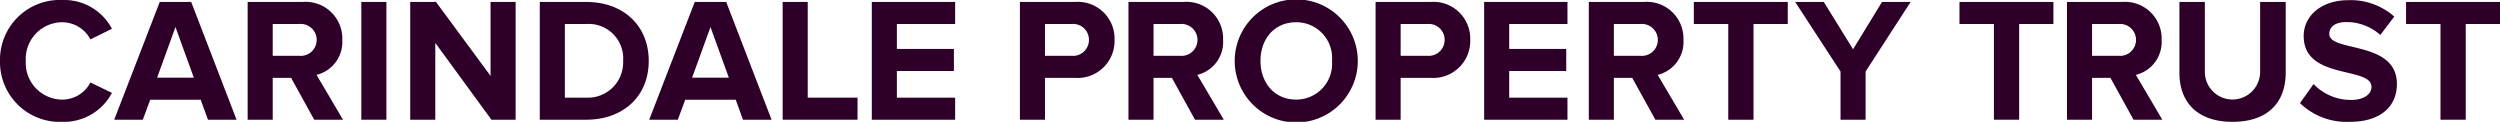 <svg id="Layer_1" data-name="Layer 1" xmlns="http://www.w3.org/2000/svg" viewBox="0 0 280 13.645"><defs><style>.cls-1{fill:#2e0029;}</style></defs><title>CDP_Logo_Light</title><path class="cls-1" d="M0,6.823A6.702,6.702,0,0,1,7.02,0a6.038,6.038,0,0,1,5.517,3.223L10.125,4.41A3.576,3.576,0,0,0,7.02,2.492,4.107,4.107,0,0,0,2.887,6.823a4.107,4.107,0,0,0,4.133,4.331,3.537,3.537,0,0,0,3.105-1.918l2.412,1.167a6.074,6.074,0,0,1-5.517,3.243A6.702,6.702,0,0,1,0,6.823Z"/><path class="cls-1" d="M23.292,13.408l-.811-2.235H16.825l-.831,2.235H12.791L17.893.217H21.413l5.082,13.191ZM19.653,3.026,17.596,8.701h4.113Z"/><path class="cls-1" d="M35.193,13.408,32.602,8.721H30.545v4.687H27.737V.217h6.17a4.108,4.108,0,0,1,4.43,4.252,3.786,3.786,0,0,1-2.887,3.916l2.966,5.023Zm.277-8.939A1.791,1.791,0,0,0,33.491,2.689H30.545V6.249h2.946A1.791,1.791,0,0,0,35.469,4.469Z"/><path class="cls-1" d="M40.469,13.408V.217h2.808V13.408Z"/><path class="cls-1" d="M55.041,13.408,48.753,4.805v8.603h-2.808V.217H48.831l6.111,8.286V.217h2.808V13.408Z"/><path class="cls-1" d="M60.456,13.408V.217h5.201c4.133,0,7.001,2.631,7.001,6.606,0,3.974-2.868,6.585-7.001,6.585ZM69.79,6.823a3.86,3.86,0,0,0-4.133-4.133H63.264v8.247h2.393A3.949,3.949,0,0,0,69.79,6.823Z"/><path class="cls-1" d="M83.213,13.408l-.811-2.235H76.746l-.831,2.235H72.712L77.814.217H81.334l5.082,13.191ZM79.574,3.026,77.517,8.701h4.113Z"/><path class="cls-1" d="M87.658,13.408V.217h2.808V10.936h5.577v2.472Z"/><path class="cls-1" d="M97.642,13.408V.217h9.334V2.689H100.45V5.478h6.388V7.949H100.45v2.987h6.526v2.472Z"/><path class="cls-1" d="M114.229,13.408V.217h6.17a4.116,4.116,0,0,1,4.43,4.252,4.138,4.138,0,0,1-4.43,4.252h-3.362v4.687Zm7.732-8.939A1.768,1.768,0,0,0,120.023,2.689h-2.986V6.249h2.986A1.779,1.779,0,0,0,121.961,4.469Z"/><path class="cls-1" d="M133.842,13.408l-2.591-4.687H129.195v4.687h-2.808V.217h6.17a4.108,4.108,0,0,1,4.43,4.252,3.786,3.786,0,0,1-2.887,3.916l2.966,5.023Zm.277-8.939a1.791,1.791,0,0,0-1.978-1.779H129.195V6.249h2.946A1.791,1.791,0,0,0,134.119,4.469Z"/><path class="cls-1" d="M138.288,6.823a6.892,6.892,0,0,1,13.784,0,6.892,6.892,0,0,1-13.784,0Zm10.896,0a4.004,4.004,0,0,0-4.015-4.331c-2.432,0-3.994,1.859-3.994,4.331,0,2.452,1.562,4.331,3.994,4.331A4.015,4.015,0,0,0,149.185,6.823Z"/><path class="cls-1" d="M154.065,13.408V.217h6.17a4.116,4.116,0,0,1,4.43,4.252,4.138,4.138,0,0,1-4.43,4.252h-3.362v4.687ZM161.797,4.469a1.768,1.768,0,0,0-1.938-1.779h-2.986V6.249h2.986A1.779,1.779,0,0,0,161.797,4.469Z"/><path class="cls-1" d="M166.223,13.408V.217h9.334V2.689h-6.526V5.478h6.387V7.949h-6.387v2.987h6.526v2.472Z"/><path class="cls-1" d="M185.401,13.408,182.81,8.721h-2.056v4.687h-2.808V.217h6.17a4.108,4.108,0,0,1,4.43,4.252,3.785,3.785,0,0,1-2.886,3.916l2.966,5.023Zm.277-8.939a1.791,1.791,0,0,0-1.978-1.779h-2.946V6.249h2.946A1.791,1.791,0,0,0,185.678,4.469Z"/><path class="cls-1" d="M193.565,13.408V2.689h-3.856V.217h10.521V2.689h-3.837V13.408Z"/><path class="cls-1" d="M206.139,13.408V8.009L201.057.217h3.204l3.282,5.3L210.786.217H213.99L208.947,8.009v5.399Z"/><path class="cls-1" d="M223.318,13.408V2.689h-3.856V.217h10.521V2.689h-3.837V13.408Z"/><path class="cls-1" d="M238.958,13.408l-2.591-4.687H234.31v4.687h-2.808V.217h6.17a4.108,4.108,0,0,1,4.43,4.252,3.785,3.785,0,0,1-2.886,3.916l2.966,5.023Zm.277-8.939a1.791,1.791,0,0,0-1.978-1.779H234.31V6.249h2.946A1.791,1.791,0,0,0,239.234,4.469Z"/><path class="cls-1" d="M244.095,8.147V.217h2.848V8.049a3.095,3.095,0,1,0,6.19,0V.217h2.867V8.127c0,3.283-1.938,5.517-5.952,5.517C246.033,13.645,244.095,11.391,244.095,8.147Z"/><path class="cls-1" d="M257.597,11.549,259.12,9.413a5.781,5.781,0,0,0,4.193,1.78c1.542,0,2.293-.712,2.293-1.464,0-2.333-7.594-.732-7.594-5.695,0-2.195,1.898-4.014,5.004-4.014a7.34,7.34,0,0,1,5.142,1.839l-1.563,2.057a5.664,5.664,0,0,0-3.837-1.444c-1.206,0-1.878.534-1.878,1.325,0,2.096,7.574.692,7.574,5.616,0,2.413-1.72,4.232-5.279,4.232A7.52,7.52,0,0,1,257.597,11.549Z"/><path class="cls-1" d="M273.335,13.408V2.689H269.479V.217H280V2.689h-3.837V13.408Z"/></svg>